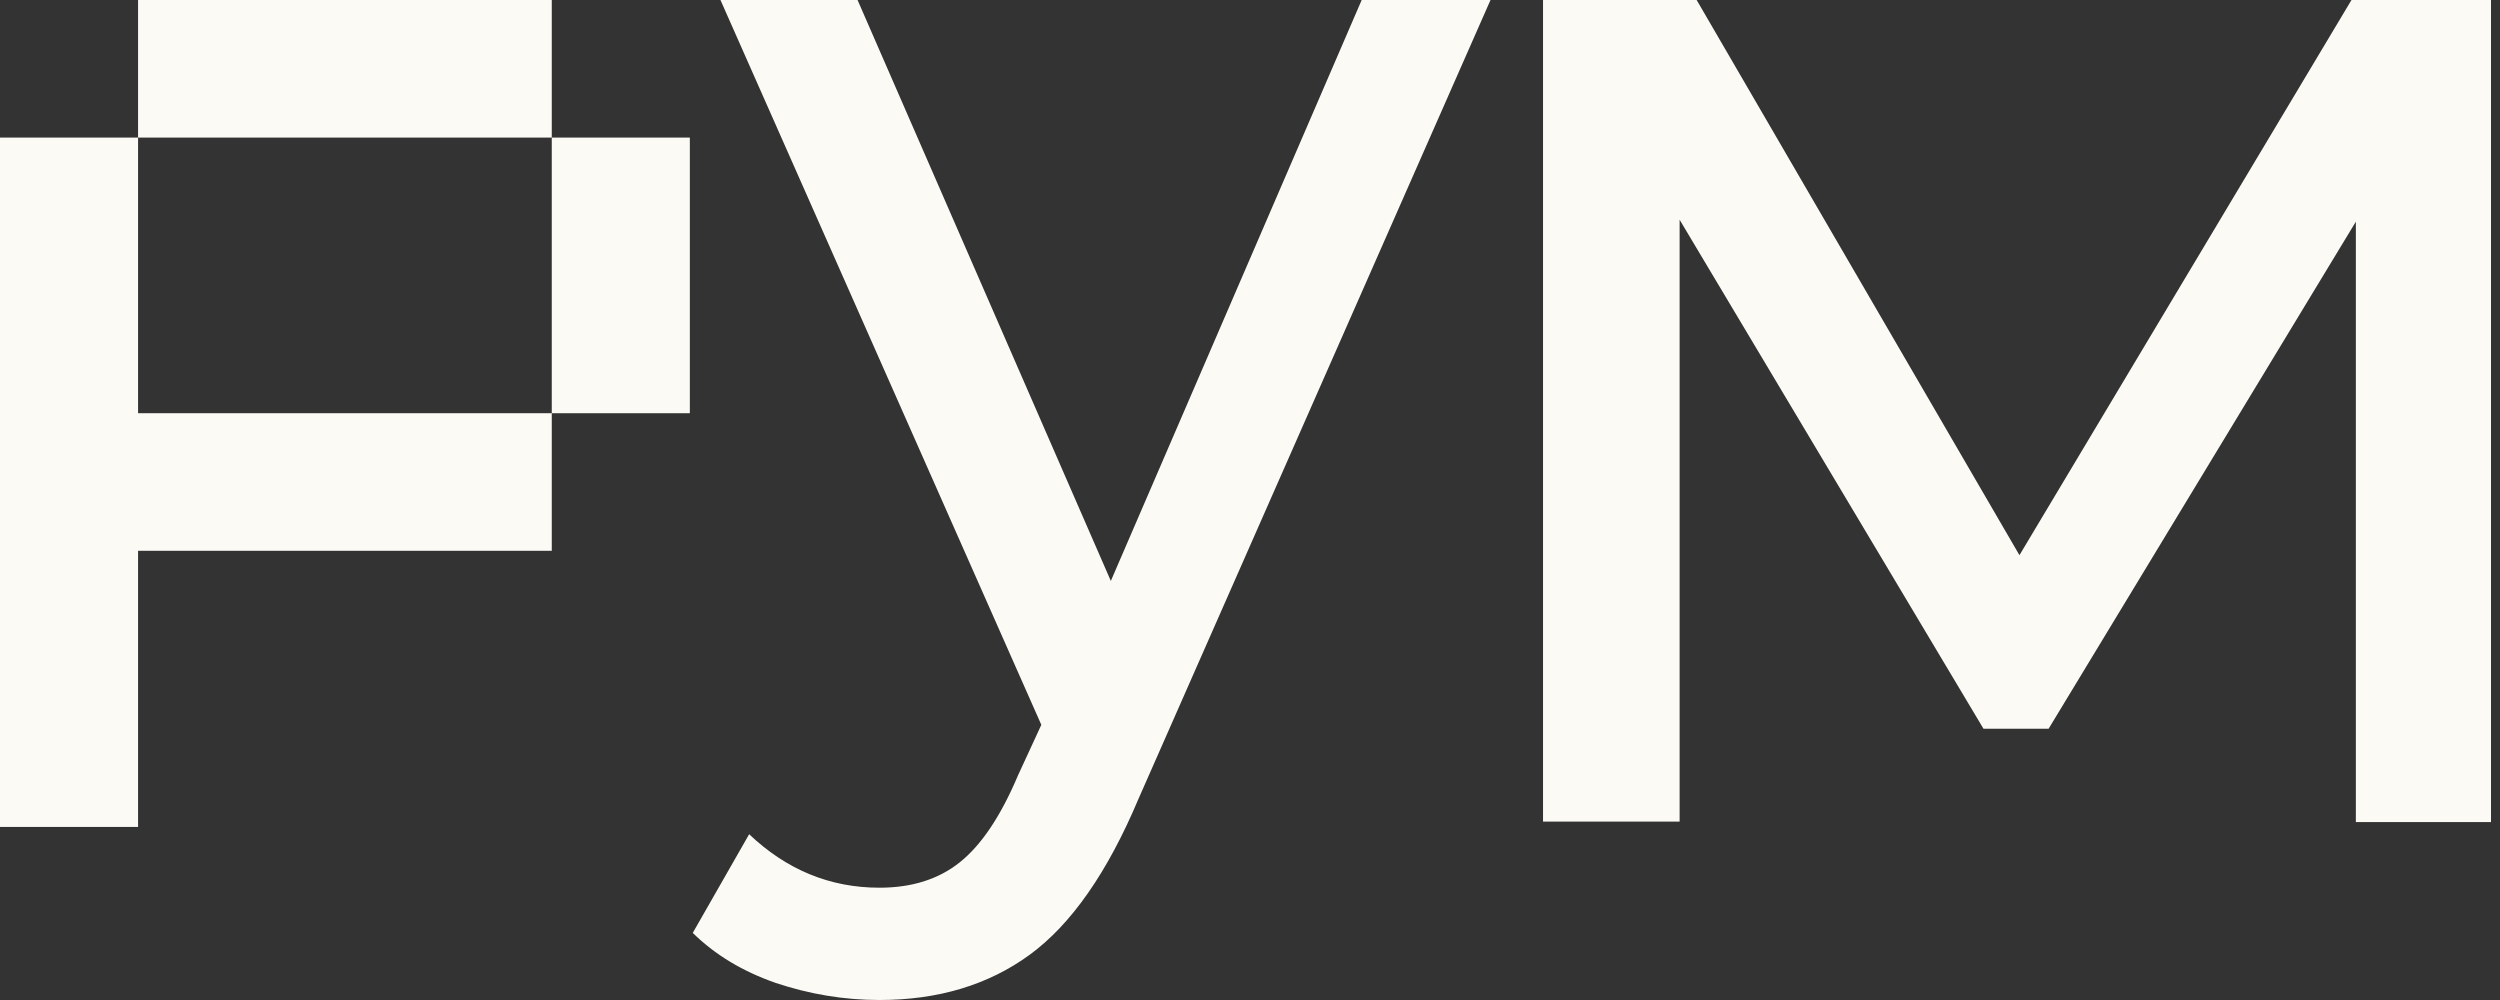 <?xml version="1.0" encoding="UTF-8"?> <svg xmlns="http://www.w3.org/2000/svg" width="185" height="74" viewBox="0 0 185 74" fill="none"><rect x="0" y="0" width="185" height="74" fill="#333333" stroke="none"/><path d="M40.831 10.181V0H30.651H20.434H10.217V10.181H20.434H30.651H40.831V20.398V30.578H30.651H20.434H10.217V20.398V10.181H0V20.398V30.578V36.298V40.759V50.976V61.193H10.217V50.976V40.759H20.434H30.651H40.831V30.578H51.048V20.398V10.181H40.831Z" fill="#FBFAF5"></path><path d="M110.298 0L84.252 59.106C81.95 64.575 79.252 68.424 76.194 70.654C73.136 72.885 69.431 74 65.078 74C62.452 74 59.898 73.568 57.415 72.741C54.933 71.877 52.919 70.654 51.264 69.035L55.437 61.733C58.207 64.359 61.409 65.69 65.078 65.69C67.452 65.69 69.431 65.078 71.014 63.819C72.597 62.56 74.036 60.438 75.331 57.38L77.058 53.638L53.314 0H63.459L82.202 42.99L100.765 0H110.298Z" fill="#FBFAF5"></path><path d="M184.334 0V60.833H174.333V16.404L151.597 53.926H146.777L124.292 16.261V60.797H114.184V0H125.552L149.439 41.083L174.01 0H184.334Z" fill="#FBFAF5"></path></svg> 